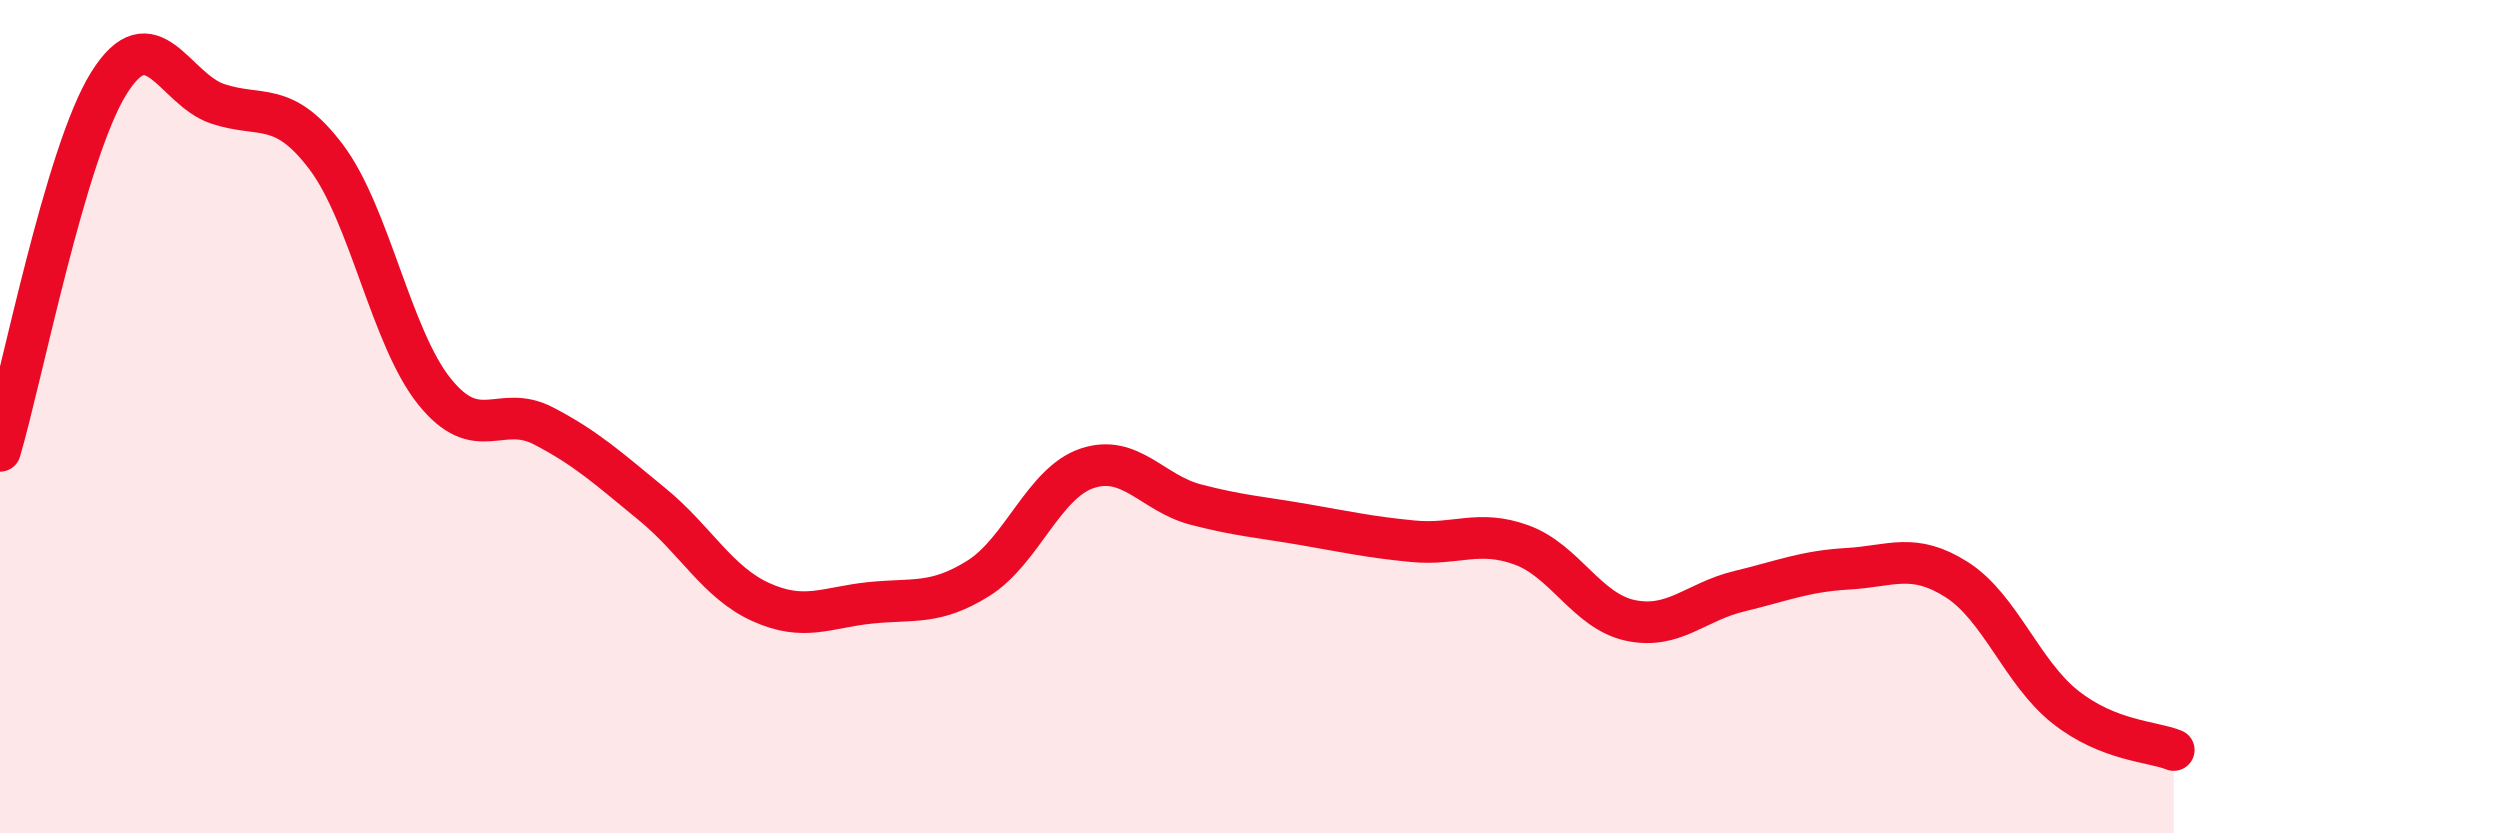 
    <svg width="60" height="20" viewBox="0 0 60 20" xmlns="http://www.w3.org/2000/svg">
      <path
        d="M 0,10.82 C 0.52,9.06 1.57,3.67 2.61,2 C 3.65,0.33 4.18,2.14 5.22,2.49 C 6.26,2.84 6.79,2.39 7.83,3.77 C 8.87,5.15 9.39,8.11 10.43,9.4 C 11.47,10.69 12,9.68 13.04,10.22 C 14.08,10.76 14.61,11.25 15.65,12.1 C 16.69,12.95 17.22,13.98 18.26,14.45 C 19.3,14.92 19.83,14.58 20.87,14.47 C 21.91,14.36 22.44,14.53 23.48,13.88 C 24.52,13.23 25.05,11.59 26.09,11.24 C 27.13,10.89 27.66,11.84 28.7,12.11 C 29.74,12.38 30.26,12.41 31.3,12.59 C 32.34,12.77 32.87,12.89 33.91,12.99 C 34.95,13.09 35.48,12.7 36.52,13.08 C 37.56,13.46 38.09,14.67 39.13,14.89 C 40.17,15.11 40.7,14.44 41.74,14.19 C 42.78,13.94 43.31,13.71 44.35,13.65 C 45.39,13.59 45.92,13.25 46.96,13.91 C 48,14.57 48.53,16.15 49.57,16.97 C 50.61,17.79 51.65,17.79 52.17,18L52.17 20L0 20Z"
        fill="#EB0A25"
        opacity="0.1"
        stroke-linecap="round"
        stroke-linejoin="round"
      />
      <path
        d="M 0,10.82 C 0.52,9.06 1.57,3.67 2.61,2 C 3.65,0.33 4.18,2.14 5.22,2.49 C 6.26,2.84 6.79,2.39 7.83,3.77 C 8.87,5.15 9.39,8.11 10.43,9.4 C 11.47,10.69 12,9.68 13.04,10.22 C 14.08,10.76 14.61,11.25 15.65,12.1 C 16.69,12.95 17.22,13.98 18.26,14.45 C 19.3,14.92 19.83,14.58 20.87,14.47 C 21.91,14.36 22.44,14.53 23.48,13.88 C 24.52,13.23 25.05,11.59 26.09,11.24 C 27.13,10.89 27.66,11.84 28.7,12.11 C 29.74,12.38 30.26,12.41 31.3,12.59 C 32.34,12.77 32.87,12.89 33.91,12.99 C 34.95,13.09 35.48,12.7 36.52,13.08 C 37.56,13.46 38.09,14.67 39.13,14.89 C 40.17,15.11 40.7,14.44 41.74,14.19 C 42.78,13.94 43.31,13.71 44.35,13.65 C 45.39,13.59 45.92,13.25 46.96,13.91 C 48,14.57 48.53,16.15 49.57,16.97 C 50.61,17.79 51.65,17.79 52.17,18"
        stroke="#EB0A25"
        stroke-width="1"
        fill="none"
        stroke-linecap="round"
        stroke-linejoin="round"
      />
    </svg>
  